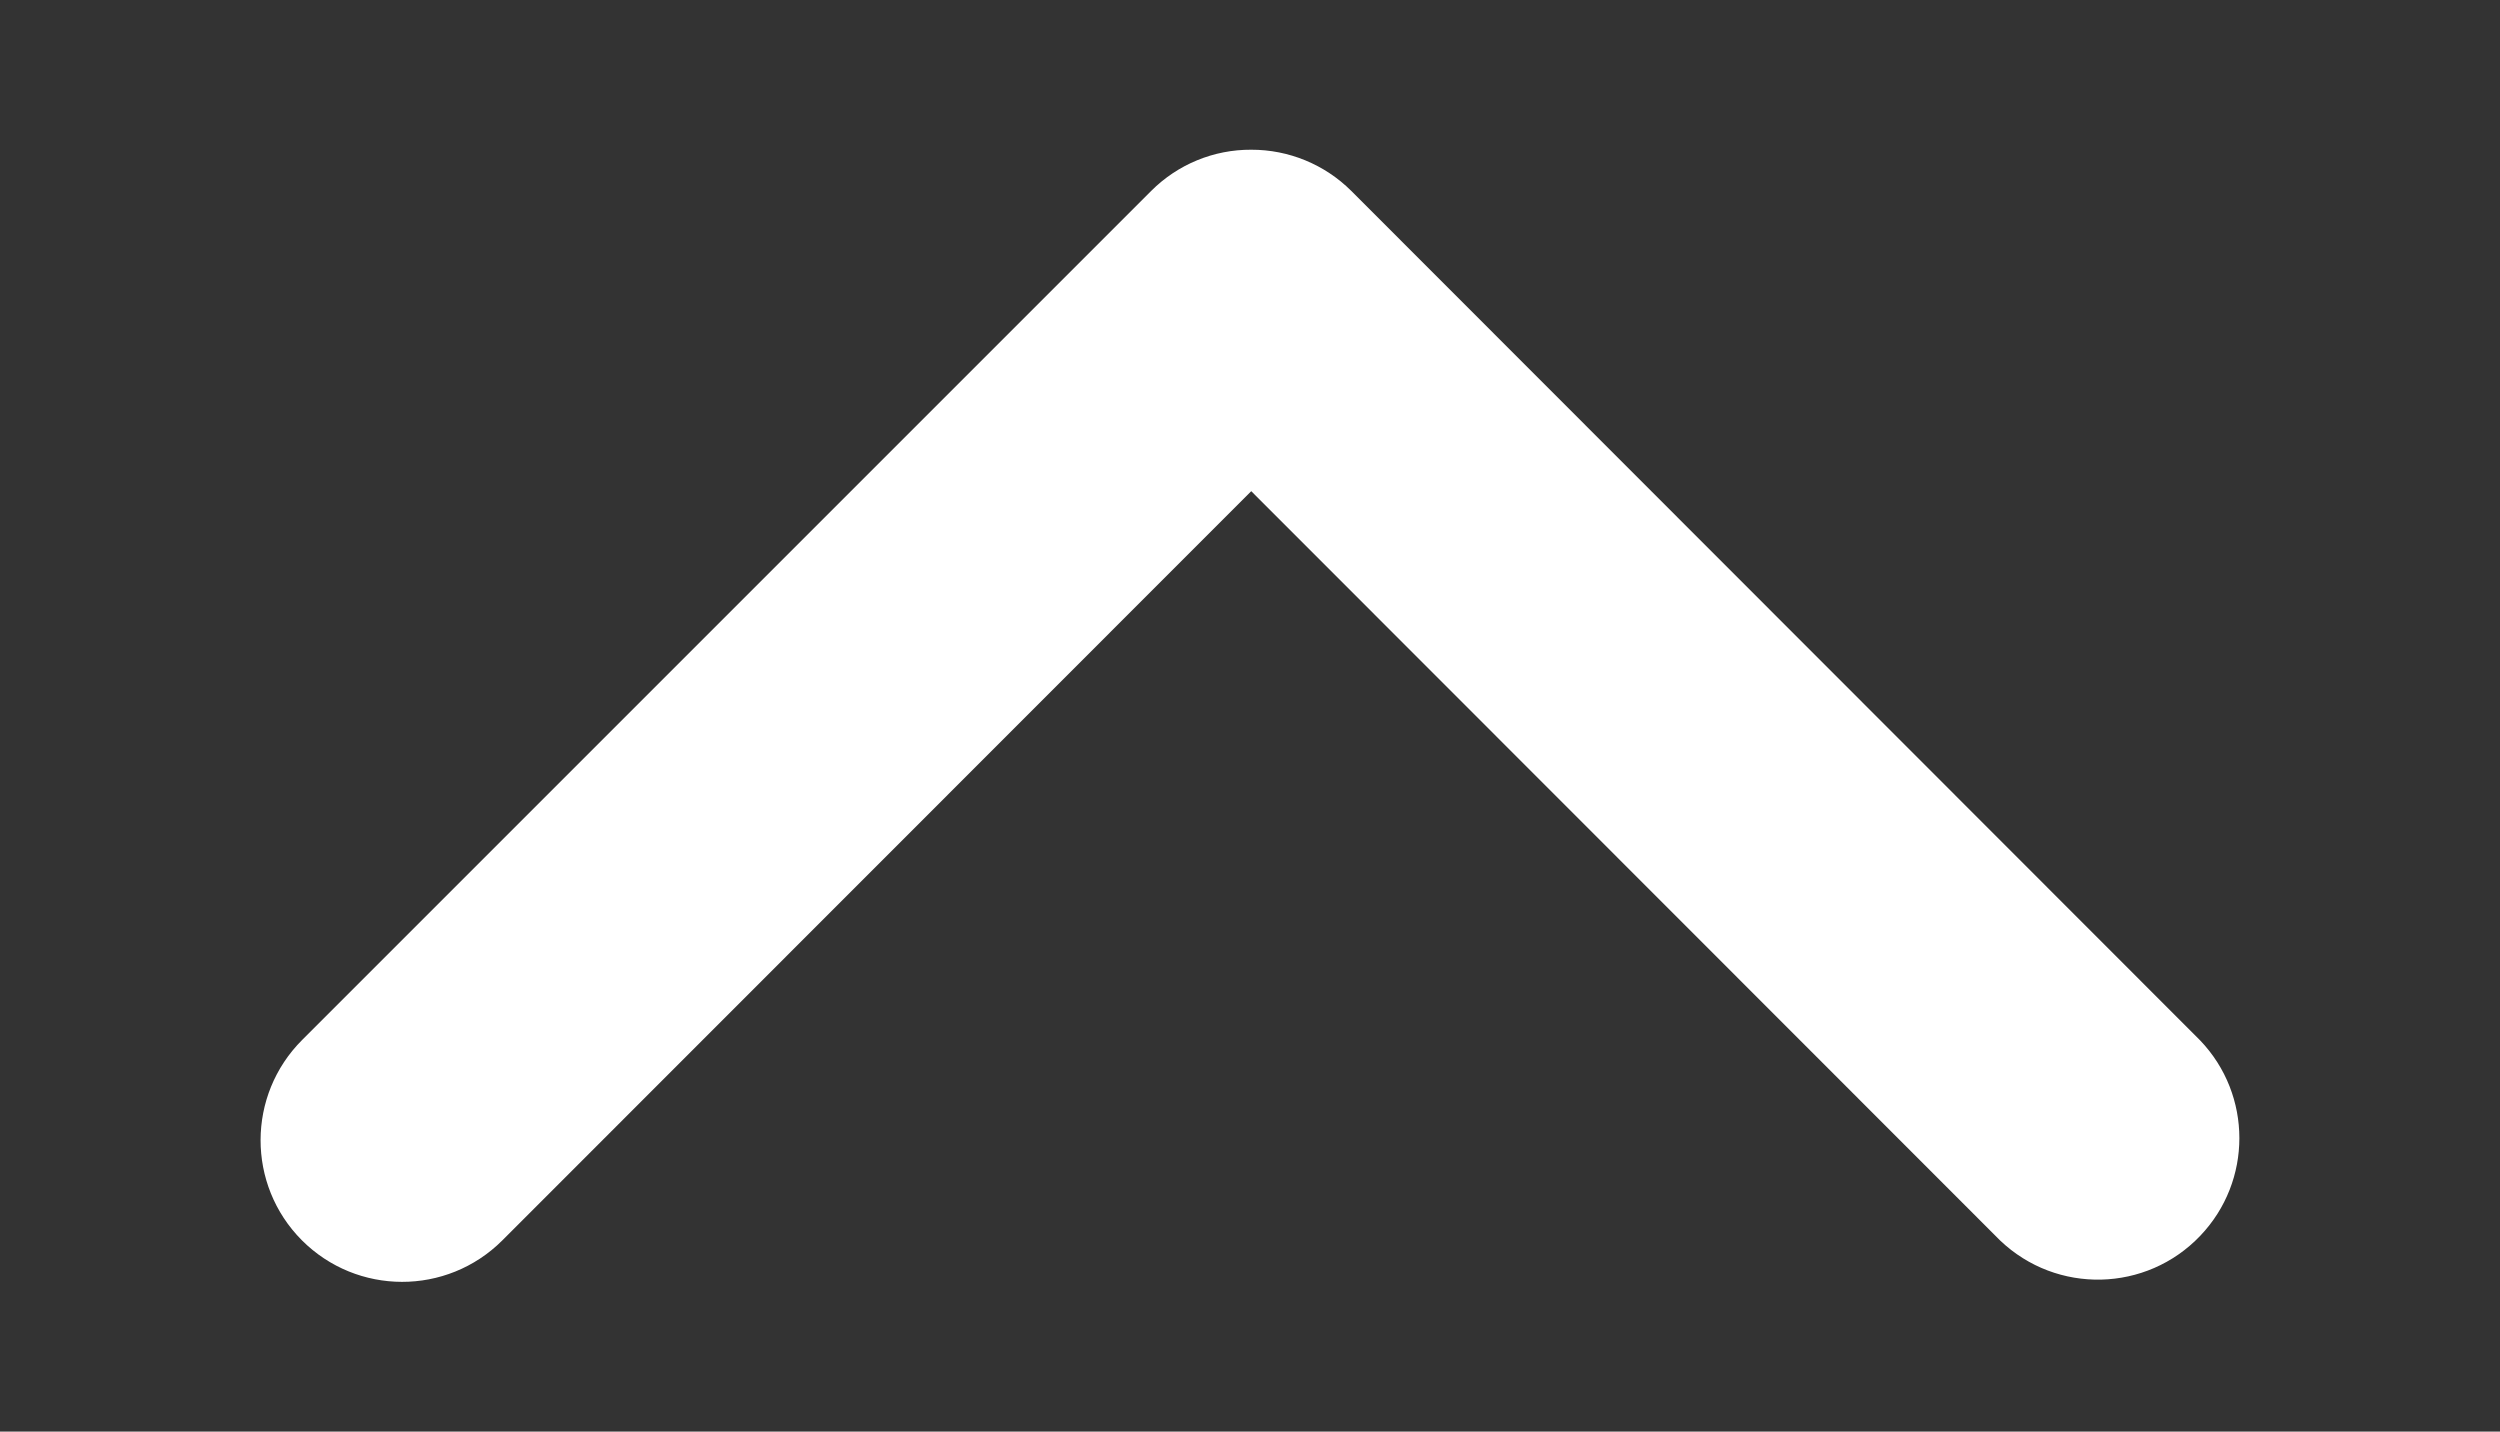 <?xml version="1.0" encoding="UTF-8"?><svg id="Komponente_39_12" xmlns="http://www.w3.org/2000/svg" width="24.294" height="13.912" viewBox="0 0 24.294 13.912"><rect x="0" y="0" width="24.294" height="13.912" fill="#333333" stroke="none"/><path id="Pfad_171" d="M12.159,1.455c-.364-.002-.714,.142-.972,.4L2.937,10.105c-.538,.537-.54,1.408-.004,1.947,.537,.538,1.408,.54,1.947,.003l7.279-7.282,7.278,7.282c.55,.524,1.42,.504,1.944-.046,.507-.531,.507-1.367,0-1.898L13.131,1.855c-.258-.257-.608-.401-.972-.4Z" style="fill:#fff;"/></svg>